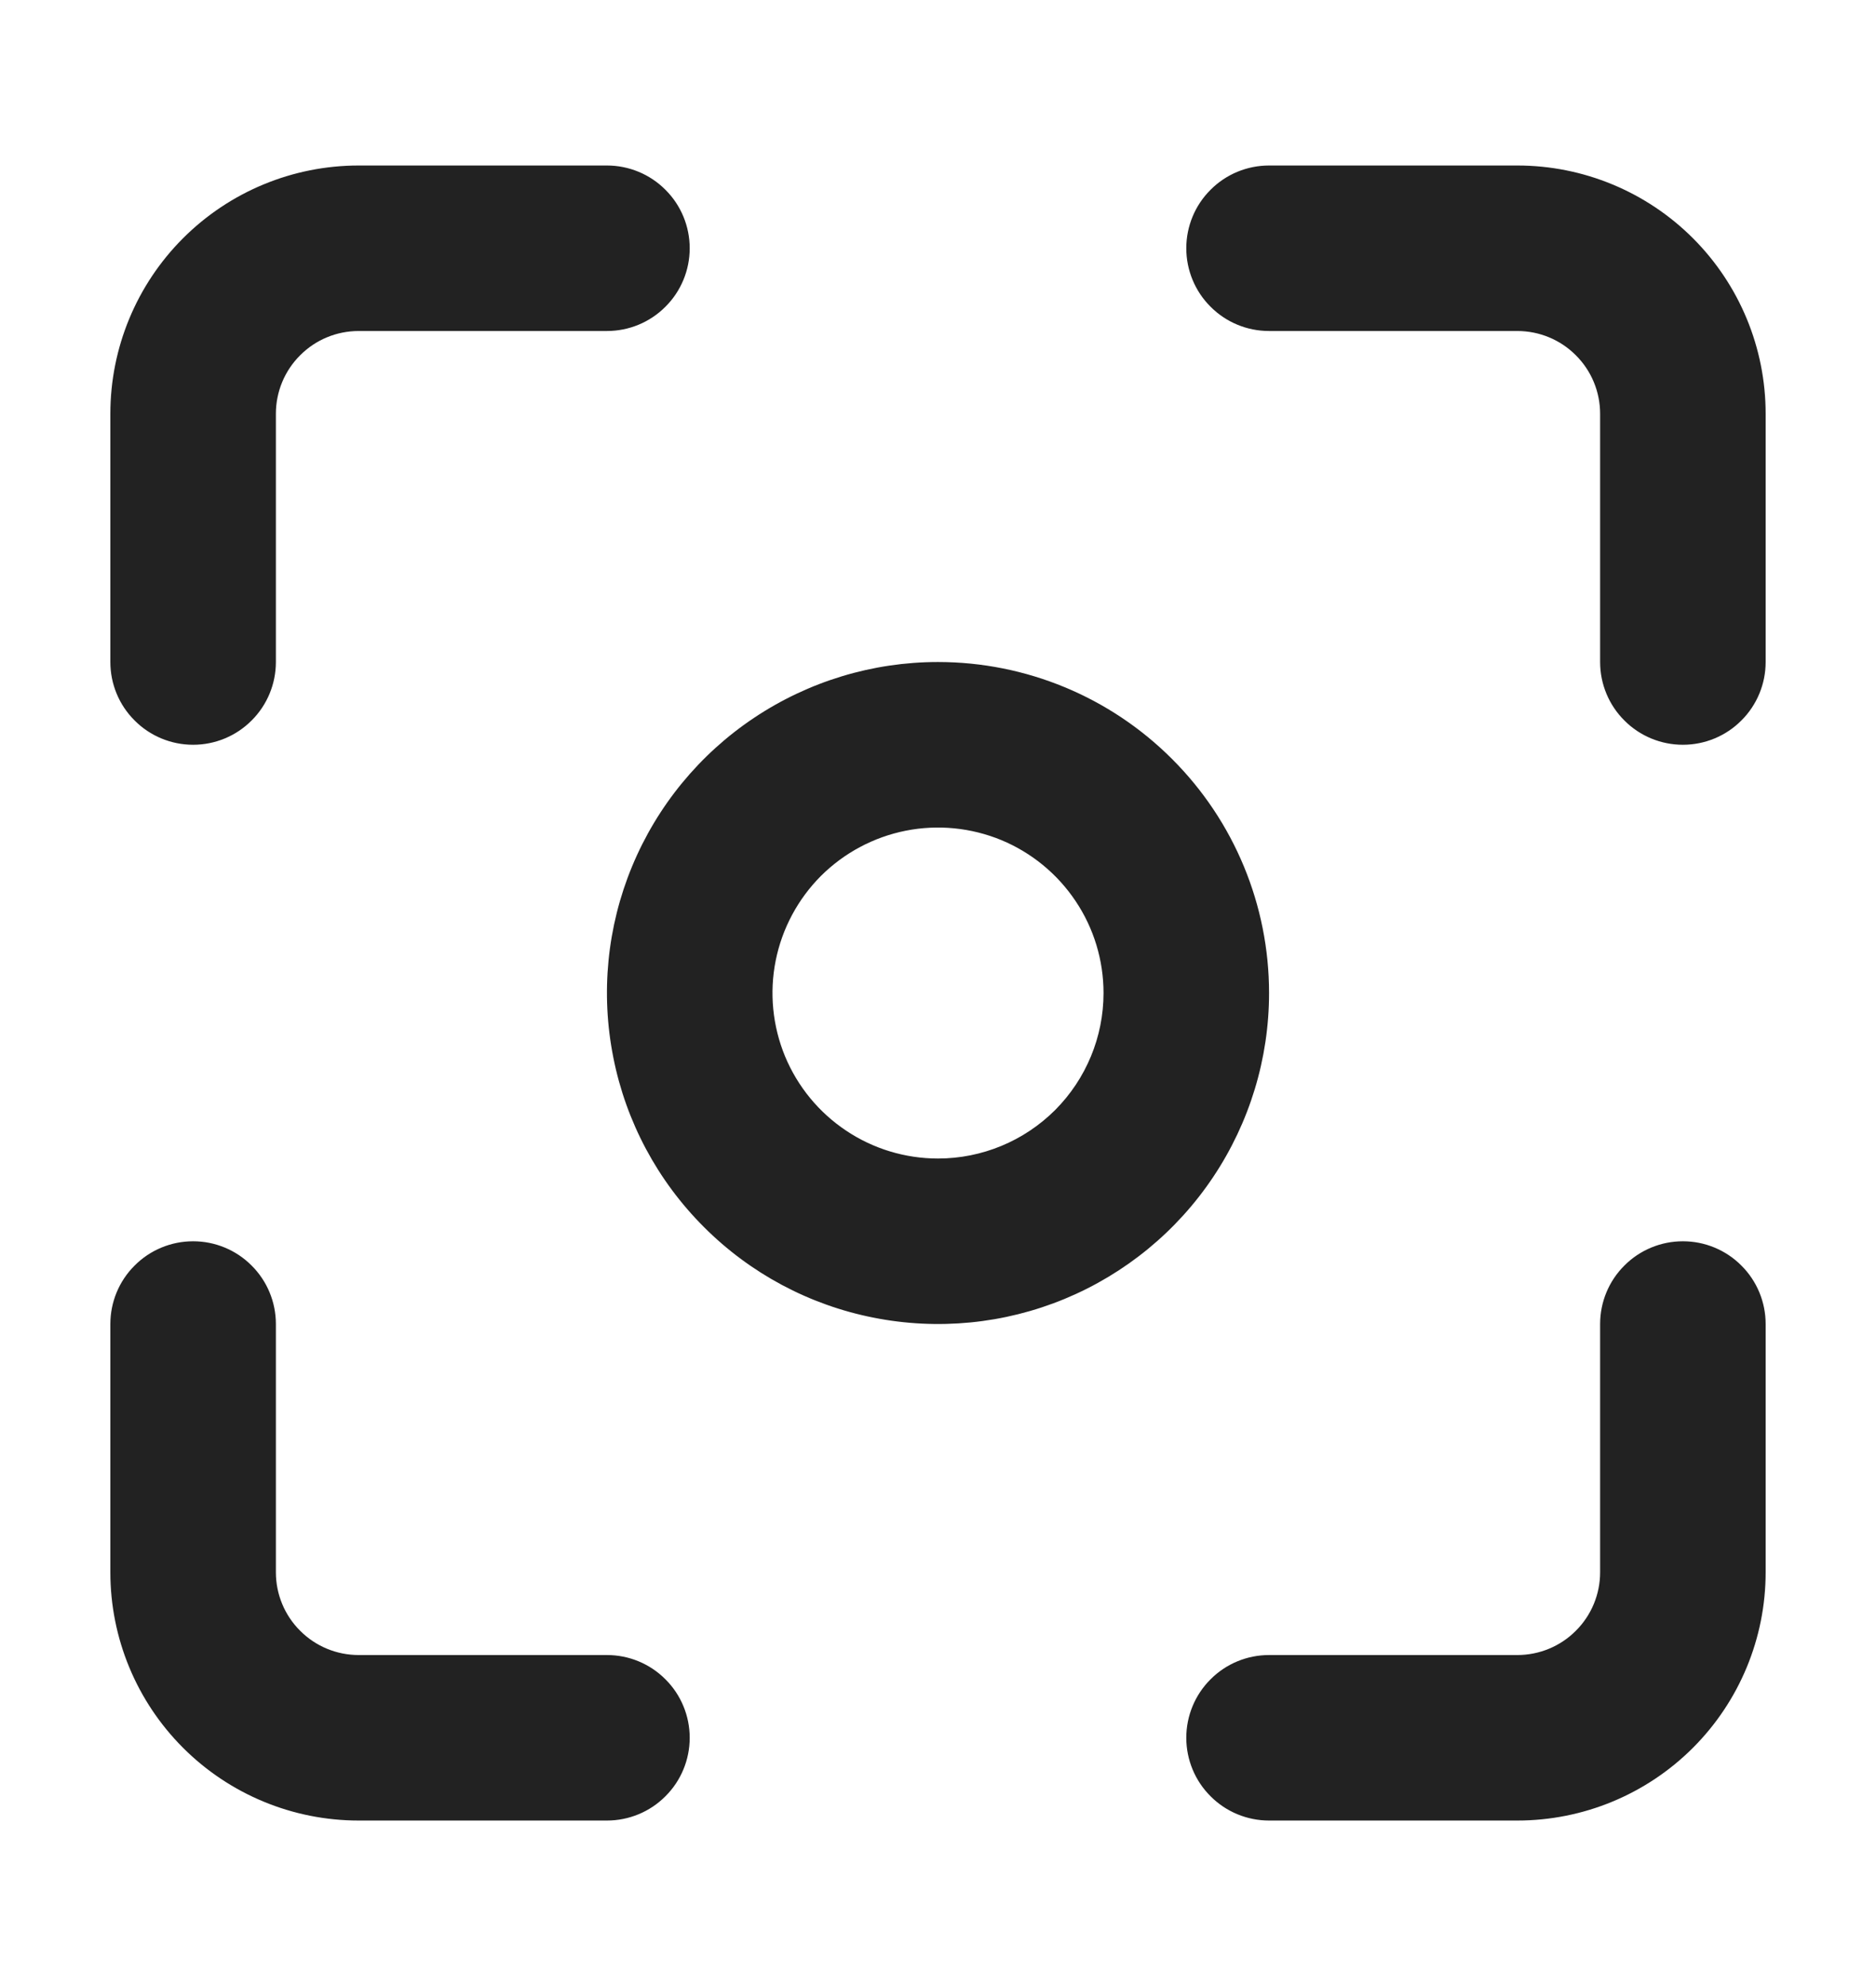 <svg width="17" height="18" viewBox="0 0 17 18" fill="none" xmlns="http://www.w3.org/2000/svg">
<path d="M1.75 6.75C1.949 6.75 2.14 6.671 2.28 6.53C2.421 6.39 2.5 6.199 2.5 6V3.75C2.5 3.551 2.579 3.36 2.72 3.22C2.86 3.079 3.051 3 3.25 3H5.5C5.699 3 5.89 2.921 6.03 2.78C6.171 2.64 6.25 2.449 6.25 2.25C6.25 2.051 6.171 1.86 6.03 1.72C5.89 1.579 5.699 1.5 5.5 1.5H3.25C2.653 1.5 2.081 1.737 1.659 2.159C1.237 2.581 1 3.153 1 3.75V6C1 6.199 1.079 6.39 1.22 6.53C1.36 6.671 1.551 6.75 1.75 6.75ZM5.5 15H3.25C3.051 15 2.86 14.921 2.72 14.78C2.579 14.64 2.5 14.449 2.5 14.25V12C2.5 11.801 2.421 11.61 2.28 11.47C2.14 11.329 1.949 11.25 1.75 11.25C1.551 11.25 1.36 11.329 1.22 11.47C1.079 11.61 1 11.801 1 12V14.25C1 14.847 1.237 15.419 1.659 15.841C2.081 16.263 2.653 16.5 3.25 16.5H5.5C5.699 16.5 5.89 16.421 6.03 16.28C6.171 16.14 6.25 15.949 6.25 15.75C6.25 15.551 6.171 15.36 6.03 15.22C5.89 15.079 5.699 15 5.5 15ZM8.5 6C7.907 6 7.327 6.176 6.833 6.506C6.34 6.835 5.955 7.304 5.728 7.852C5.501 8.4 5.442 9.003 5.558 9.585C5.673 10.167 5.959 10.702 6.379 11.121C6.798 11.541 7.333 11.827 7.915 11.942C8.497 12.058 9.1 11.999 9.648 11.772C10.196 11.545 10.665 11.16 10.994 10.667C11.324 10.173 11.5 9.593 11.5 9C11.5 8.204 11.184 7.441 10.621 6.879C10.059 6.316 9.296 6 8.5 6ZM8.5 10.5C8.203 10.5 7.913 10.412 7.667 10.247C7.42 10.082 7.228 9.848 7.114 9.574C7.001 9.3 6.971 8.998 7.029 8.707C7.087 8.416 7.23 8.149 7.439 7.939C7.649 7.73 7.916 7.587 8.207 7.529C8.498 7.471 8.8 7.501 9.074 7.614C9.348 7.728 9.582 7.92 9.747 8.167C9.912 8.413 10 8.703 10 9C10 9.398 9.842 9.779 9.561 10.061C9.279 10.342 8.898 10.5 8.5 10.5ZM13.75 1.5H11.5C11.301 1.5 11.11 1.579 10.97 1.72C10.829 1.86 10.75 2.051 10.75 2.25C10.75 2.449 10.829 2.64 10.97 2.78C11.11 2.921 11.301 3 11.5 3H13.75C13.949 3 14.14 3.079 14.28 3.22C14.421 3.36 14.5 3.551 14.5 3.75V6C14.5 6.199 14.579 6.39 14.72 6.53C14.86 6.671 15.051 6.75 15.25 6.75C15.449 6.75 15.64 6.671 15.78 6.53C15.921 6.39 16 6.199 16 6V3.75C16 3.153 15.763 2.581 15.341 2.159C14.919 1.737 14.347 1.5 13.75 1.5ZM15.25 11.25C15.051 11.25 14.86 11.329 14.72 11.47C14.579 11.61 14.5 11.801 14.5 12V14.25C14.5 14.449 14.421 14.64 14.28 14.78C14.14 14.921 13.949 15 13.75 15H11.5C11.301 15 11.11 15.079 10.97 15.22C10.829 15.36 10.75 15.551 10.75 15.75C10.75 15.949 10.829 16.14 10.97 16.28C11.11 16.421 11.301 16.5 11.5 16.5H13.75C14.347 16.5 14.919 16.263 15.341 15.841C15.763 15.419 16 14.847 16 14.25V12C16 11.801 15.921 11.61 15.78 11.47C15.64 11.329 15.449 11.25 15.25 11.25Z" fill="#222222"/>
</svg>
